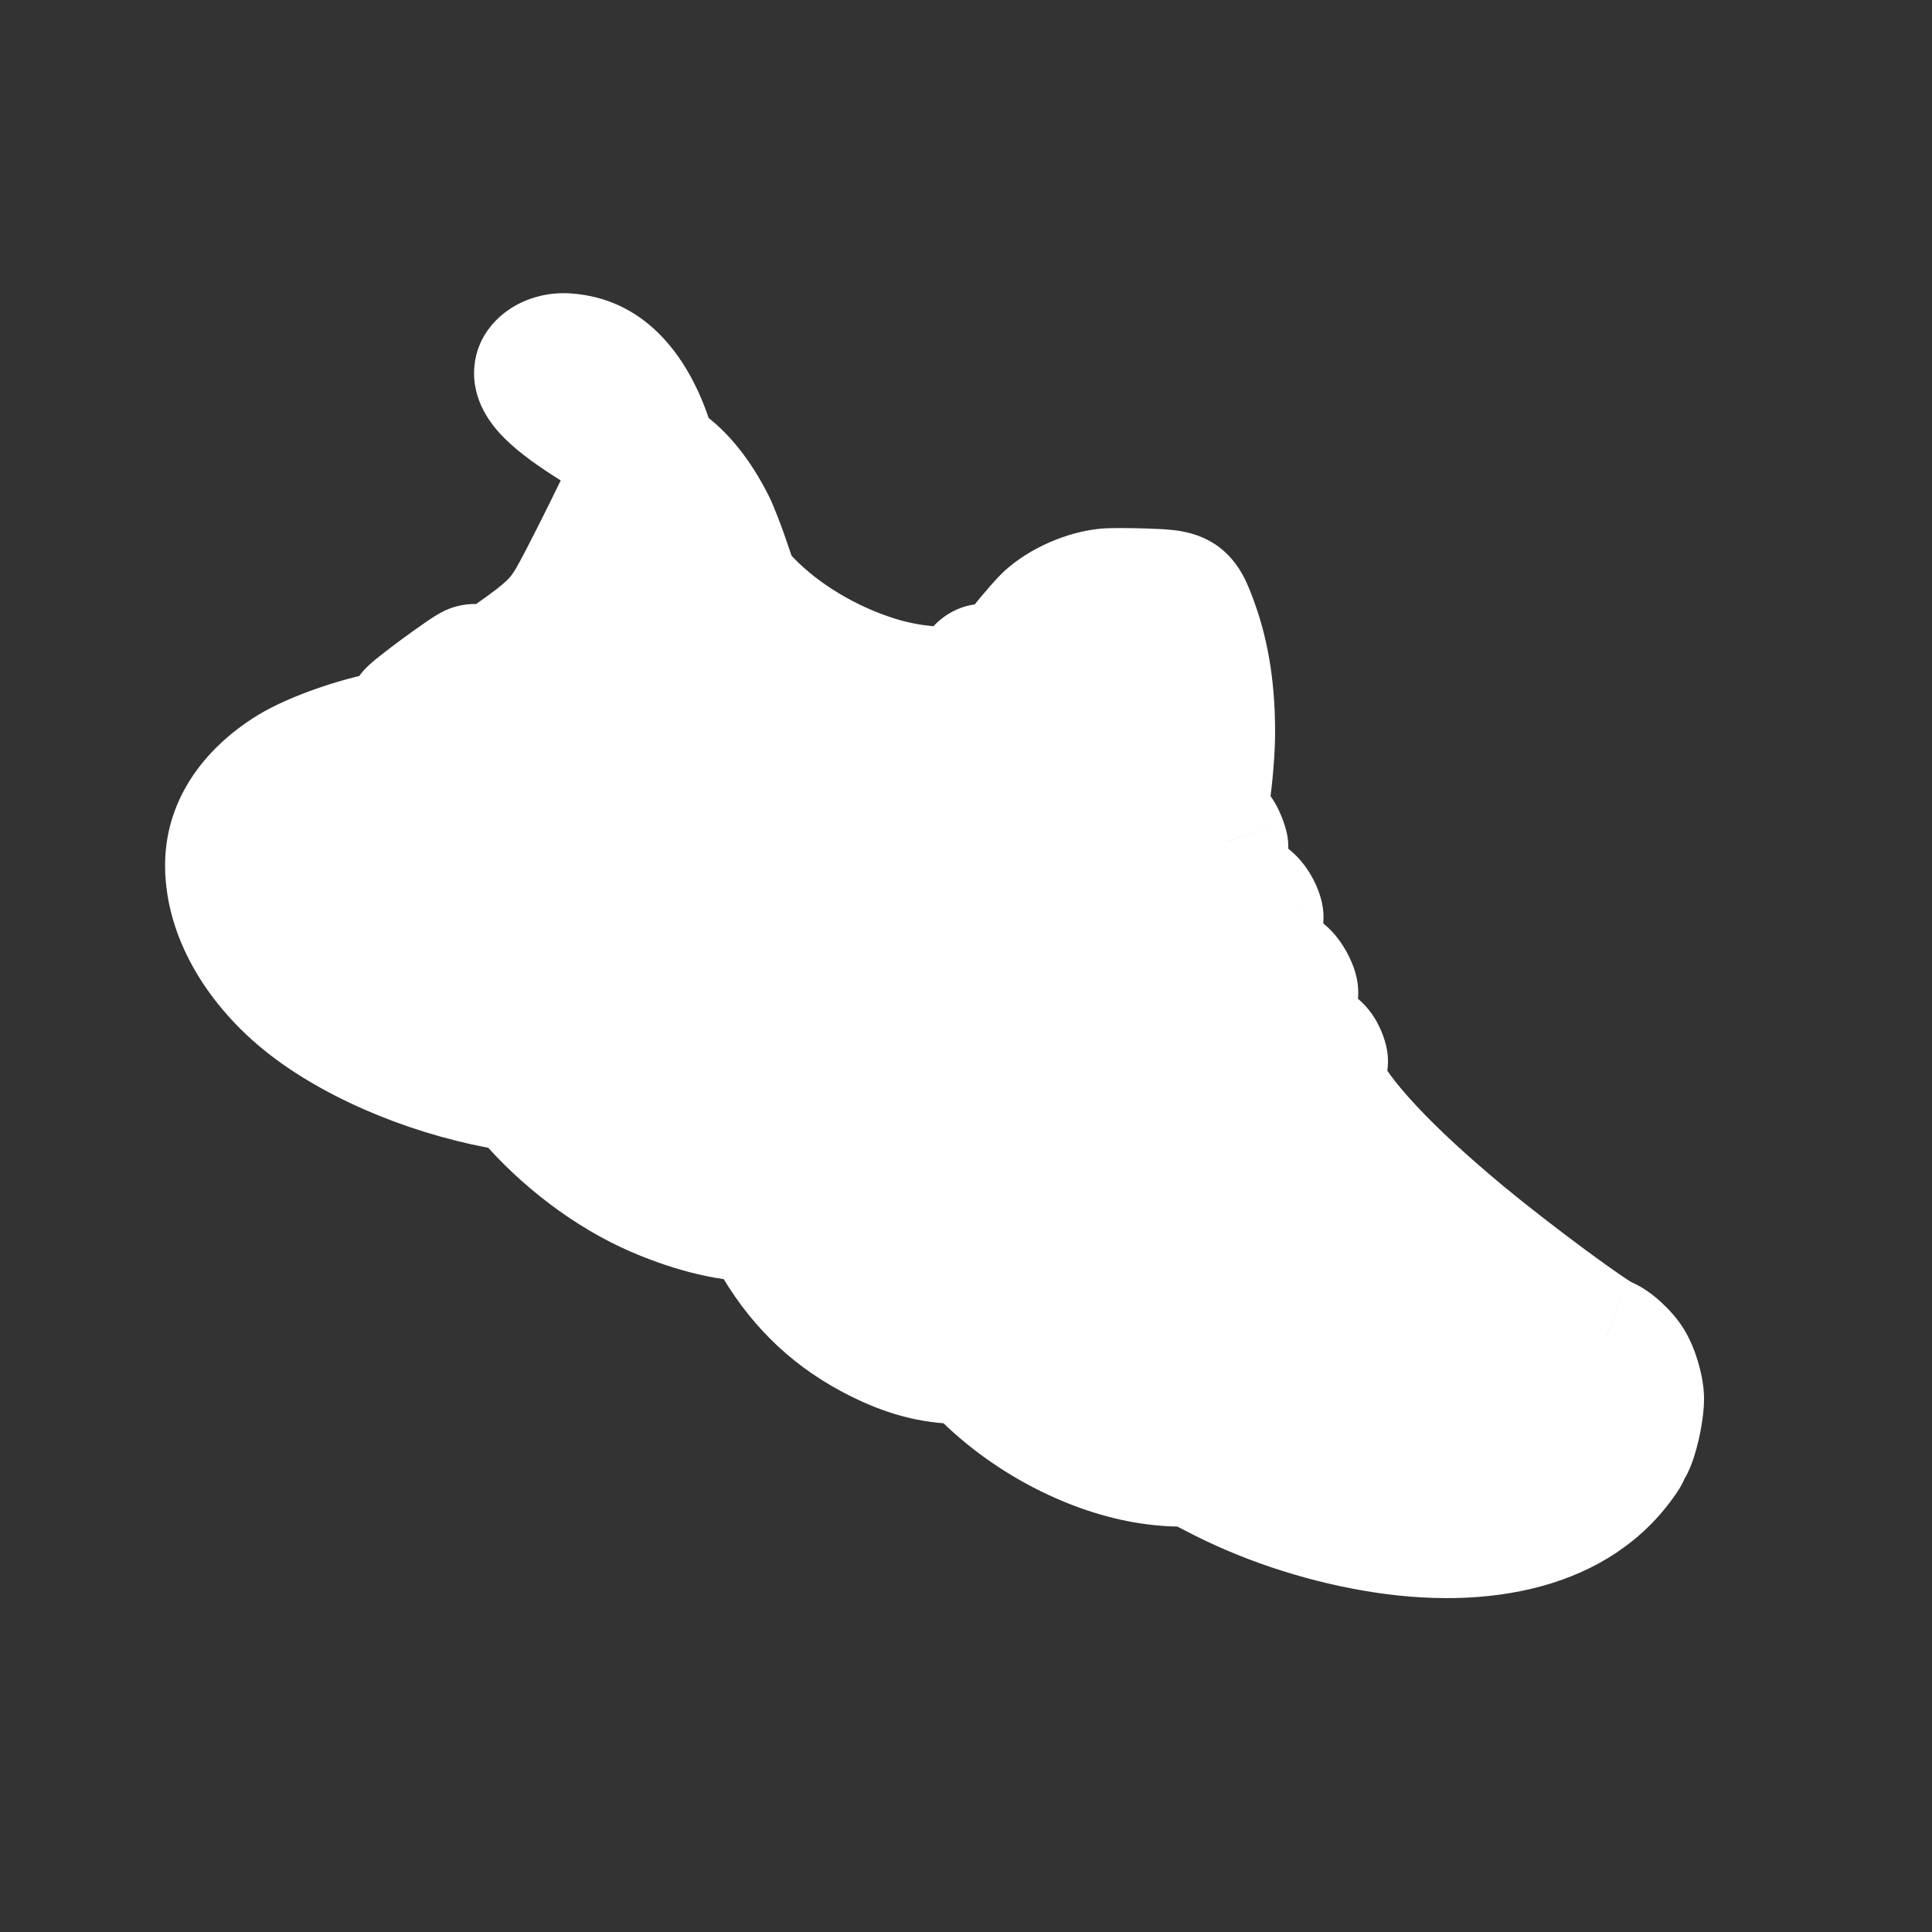 <?xml version="1.0" encoding="UTF-8"?> <svg xmlns="http://www.w3.org/2000/svg" width="24" height="24" viewBox="0 0 24 24" fill="none"><rect x="0" y="0" width="24" height="24" fill="#333333" stroke="none"/> <mask id="path-1-outside-1_243_353" maskUnits="userSpaceOnUse" x="0.645" y="1.74" width="24.179" height="20.521" fill="black"> <rect fill="white" x="0.645" y="1.74" width="24.179" height="20.521"></rect> <path fill-rule="evenodd" clip-rule="evenodd" d="M14.211 7.3C14.012 7.294 13.802 7.293 13.743 7.299C13.48 7.323 13.168 7.459 12.975 7.634C12.925 7.679 12.786 7.839 12.666 7.987C12.366 8.36 12.401 8.332 12.322 8.275C12.204 8.19 12.093 8.258 12.114 8.405L12.123 8.472L12.051 8.489C11.775 8.555 11.316 8.515 10.91 8.39C10.31 8.205 9.736 7.861 9.334 7.446L9.191 7.298L9.077 6.965C9.015 6.781 8.932 6.568 8.894 6.492C8.719 6.144 8.511 5.881 8.285 5.722C8.187 5.653 8.181 5.644 8.106 5.425C7.881 4.765 7.52 4.411 7.04 4.378C6.831 4.364 6.638 4.475 6.625 4.615C6.609 4.798 6.83 5.017 7.368 5.353C7.506 5.439 7.68 5.559 7.754 5.62L7.89 5.73L7.805 5.914C7.601 6.356 7.153 7.249 7.043 7.433C6.895 7.683 6.773 7.798 6.342 8.102L6.041 8.314L5.975 8.27C5.922 8.236 5.896 8.231 5.848 8.247C5.768 8.274 5.087 8.775 5.058 8.828C5.035 8.872 5.062 8.995 5.1 9.016C5.112 9.022 5.043 9.038 4.948 9.051C4.52 9.11 3.893 9.322 3.581 9.514C3.055 9.838 2.776 10.281 2.786 10.776C2.797 11.359 3.14 11.975 3.72 12.454C4.312 12.944 5.246 13.353 6.182 13.532L6.454 13.584L6.513 13.655C6.956 14.178 7.547 14.624 8.129 14.875C8.548 15.056 8.958 15.164 9.29 15.182L9.437 15.19L9.549 15.39C9.862 15.948 10.264 16.35 10.795 16.634C11.18 16.84 11.509 16.939 11.864 16.953L12.04 16.96L12.182 17.102C12.725 17.648 13.491 18.059 14.204 18.185C14.397 18.22 14.617 18.236 14.732 18.225C14.783 18.22 14.84 18.244 15.067 18.364C15.662 18.677 16.357 18.912 17.049 19.033C18.497 19.287 19.635 18.971 20.203 18.158C20.257 18.08 20.264 18.061 20.241 18.048C20.226 18.04 20.218 18.026 20.223 18.016C20.228 18.006 20.244 18.005 20.259 18.013C20.28 18.024 20.293 18.007 20.324 17.929C20.38 17.789 20.435 17.506 20.433 17.373C20.431 17.233 20.365 17.012 20.29 16.892C20.215 16.774 20.055 16.63 19.962 16.597C19.823 16.549 18.805 15.796 18.211 15.303C17.268 14.521 16.666 13.877 16.453 13.421C16.417 13.344 16.39 13.278 16.392 13.274C16.395 13.269 16.421 13.259 16.452 13.25C16.521 13.231 16.525 13.184 16.468 13.064C16.429 12.981 16.356 12.924 16.272 12.911C16.238 12.905 16.204 12.848 16.114 12.646L15.999 12.389L16.059 12.39C16.144 12.392 16.159 12.343 16.109 12.229C16.052 12.1 15.976 12.02 15.886 11.994C15.819 11.975 15.809 11.96 15.699 11.718C15.586 11.471 15.584 11.463 15.635 11.459C15.716 11.452 15.727 11.4 15.672 11.284C15.618 11.17 15.545 11.099 15.454 11.07C15.407 11.055 15.381 11.014 15.282 10.796C15.178 10.565 15.171 10.54 15.213 10.546C15.275 10.556 15.282 10.539 15.251 10.452C15.21 10.339 15.17 10.281 15.08 10.205C14.996 10.135 14.996 10.134 15.018 10.026C15.06 9.818 15.1 9.417 15.104 9.159C15.111 8.616 15.042 8.15 14.894 7.738C14.748 7.335 14.716 7.315 14.211 7.3ZM7.44 4.796C7.568 4.929 7.853 5.304 7.963 5.484C8.026 5.589 8.031 5.608 7.998 5.617C7.965 5.626 7.952 5.619 7.908 5.566C7.815 5.454 7.632 5.294 7.335 5.066C7.059 4.854 6.966 4.764 6.962 4.704C6.958 4.655 7.026 4.61 7.117 4.601C7.225 4.59 7.263 4.613 7.44 4.796Z"></path> </mask> <path fill-rule="evenodd" clip-rule="evenodd" d="M14.211 7.3C14.012 7.294 13.802 7.293 13.743 7.299C13.48 7.323 13.168 7.459 12.975 7.634C12.925 7.679 12.786 7.839 12.666 7.987C12.366 8.36 12.401 8.332 12.322 8.275C12.204 8.19 12.093 8.258 12.114 8.405L12.123 8.472L12.051 8.489C11.775 8.555 11.316 8.515 10.91 8.39C10.31 8.205 9.736 7.861 9.334 7.446L9.191 7.298L9.077 6.965C9.015 6.781 8.932 6.568 8.894 6.492C8.719 6.144 8.511 5.881 8.285 5.722C8.187 5.653 8.181 5.644 8.106 5.425C7.881 4.765 7.52 4.411 7.04 4.378C6.831 4.364 6.638 4.475 6.625 4.615C6.609 4.798 6.83 5.017 7.368 5.353C7.506 5.439 7.68 5.559 7.754 5.62L7.89 5.73L7.805 5.914C7.601 6.356 7.153 7.249 7.043 7.433C6.895 7.683 6.773 7.798 6.342 8.102L6.041 8.314L5.975 8.27C5.922 8.236 5.896 8.231 5.848 8.247C5.768 8.274 5.087 8.775 5.058 8.828C5.035 8.872 5.062 8.995 5.1 9.016C5.112 9.022 5.043 9.038 4.948 9.051C4.52 9.11 3.893 9.322 3.581 9.514C3.055 9.838 2.776 10.281 2.786 10.776C2.797 11.359 3.14 11.975 3.72 12.454C4.312 12.944 5.246 13.353 6.182 13.532L6.454 13.584L6.513 13.655C6.956 14.178 7.547 14.624 8.129 14.875C8.548 15.056 8.958 15.164 9.29 15.182L9.437 15.19L9.549 15.39C9.862 15.948 10.264 16.35 10.795 16.634C11.18 16.84 11.509 16.939 11.864 16.953L12.04 16.96L12.182 17.102C12.725 17.648 13.491 18.059 14.204 18.185C14.397 18.22 14.617 18.236 14.732 18.225C14.783 18.22 14.84 18.244 15.067 18.364C15.662 18.677 16.357 18.912 17.049 19.033C18.497 19.287 19.635 18.971 20.203 18.158C20.257 18.08 20.264 18.061 20.241 18.048C20.226 18.04 20.218 18.026 20.223 18.016C20.228 18.006 20.244 18.005 20.259 18.013C20.28 18.024 20.293 18.007 20.324 17.929C20.38 17.789 20.435 17.506 20.433 17.373C20.431 17.233 20.365 17.012 20.29 16.892C20.215 16.774 20.055 16.63 19.962 16.597C19.823 16.549 18.805 15.796 18.211 15.303C17.268 14.521 16.666 13.877 16.453 13.421C16.417 13.344 16.39 13.278 16.392 13.274C16.395 13.269 16.421 13.259 16.452 13.25C16.521 13.231 16.525 13.184 16.468 13.064C16.429 12.981 16.356 12.924 16.272 12.911C16.238 12.905 16.204 12.848 16.114 12.646L15.999 12.389L16.059 12.39C16.144 12.392 16.159 12.343 16.109 12.229C16.052 12.1 15.976 12.02 15.886 11.994C15.819 11.975 15.809 11.96 15.699 11.718C15.586 11.471 15.584 11.463 15.635 11.459C15.716 11.452 15.727 11.4 15.672 11.284C15.618 11.17 15.545 11.099 15.454 11.07C15.407 11.055 15.381 11.014 15.282 10.796C15.178 10.565 15.171 10.54 15.213 10.546C15.275 10.556 15.282 10.539 15.251 10.452C15.21 10.339 15.17 10.281 15.08 10.205C14.996 10.135 14.996 10.134 15.018 10.026C15.06 9.818 15.1 9.417 15.104 9.159C15.111 8.616 15.042 8.15 14.894 7.738C14.748 7.335 14.716 7.315 14.211 7.3ZM7.44 4.796C7.568 4.929 7.853 5.304 7.963 5.484C8.026 5.589 8.031 5.608 7.998 5.617C7.965 5.626 7.952 5.619 7.908 5.566C7.815 5.454 7.632 5.294 7.335 5.066C7.059 4.854 6.966 4.764 6.962 4.704C6.958 4.655 7.026 4.61 7.117 4.601C7.225 4.59 7.263 4.613 7.44 4.796Z" fill="white"></path> <path d="M14.211 7.3L14.233 6.565L14.233 6.565L14.211 7.3ZM13.743 7.299L13.812 8.03L13.812 8.03L13.743 7.299ZM12.975 7.634L12.482 7.089L12.482 7.089L12.975 7.634ZM12.666 7.987L12.093 7.527L12.093 7.527L12.666 7.987ZM12.322 8.275L12.751 7.678L12.751 7.678L12.322 8.275ZM12.114 8.405L11.386 8.508L11.386 8.508L12.114 8.405ZM12.123 8.472L12.294 9.187L12.945 9.031L12.851 8.369L12.123 8.472ZM12.051 8.489L11.88 7.775L11.88 7.775L12.051 8.489ZM10.91 8.39L11.127 7.688L11.127 7.688L10.91 8.39ZM9.334 7.446L9.862 6.934L9.862 6.934L9.334 7.446ZM9.191 7.298L8.495 7.535L8.548 7.691L8.663 7.81L9.191 7.298ZM9.077 6.965L9.773 6.728L9.773 6.728L9.077 6.965ZM8.894 6.492L9.551 6.162L9.551 6.162L8.894 6.492ZM8.285 5.722L8.707 5.12L8.707 5.12L8.285 5.722ZM8.106 5.425L7.411 5.662L7.411 5.662L8.106 5.425ZM7.04 4.378L7.089 3.645L7.089 3.645L7.04 4.378ZM6.625 4.615L5.893 4.55L5.893 4.55L6.625 4.615ZM7.368 5.353L6.98 5.977L6.98 5.977L7.368 5.353ZM7.754 5.62L7.29 6.19L7.29 6.19L7.754 5.62ZM7.89 5.73L8.557 6.038L8.797 5.521L8.354 5.16L7.89 5.73ZM7.805 5.914L7.138 5.606L7.138 5.606L7.805 5.914ZM7.043 7.433L6.412 7.057L6.412 7.057L7.043 7.433ZM6.342 8.102L5.918 7.501L5.918 7.501L6.342 8.102ZM6.041 8.314L5.634 8.927L6.053 9.204L6.464 8.915L6.041 8.314ZM5.975 8.27L6.381 7.658L6.381 7.658L5.975 8.27ZM5.848 8.247L6.083 8.943L6.083 8.943L5.848 8.247ZM4.948 9.051L5.047 9.779L5.047 9.779L4.948 9.051ZM3.581 9.514L3.967 10.14L3.967 10.14L3.581 9.514ZM2.786 10.776L3.521 10.762L3.521 10.762L2.786 10.776ZM3.72 12.454L3.251 13.021L3.251 13.021L3.72 12.454ZM6.182 13.532L6.044 14.254L6.044 14.254L6.182 13.532ZM6.454 13.584L7.015 13.109L6.847 12.911L6.592 12.862L6.454 13.584ZM6.513 13.655L5.952 14.129L5.952 14.129L6.513 13.655ZM8.129 14.875L7.838 15.55L7.838 15.55L8.129 14.875ZM9.29 15.182L9.329 14.448L9.329 14.448L9.29 15.182ZM9.437 15.19L10.078 14.831L9.88 14.477L9.476 14.456L9.437 15.19ZM9.549 15.39L10.19 15.031L10.19 15.031L9.549 15.39ZM10.795 16.634L11.142 15.986L11.142 15.986L10.795 16.634ZM11.864 16.953L11.835 17.687L11.835 17.687L11.864 16.953ZM12.04 16.96L12.561 16.442L12.358 16.237L12.069 16.226L12.04 16.96ZM12.182 17.102L11.661 17.621L11.661 17.621L12.182 17.102ZM14.204 18.185L14.332 17.462L14.332 17.462L14.204 18.185ZM14.732 18.225L14.802 18.957L14.802 18.957L14.732 18.225ZM15.067 18.364L14.724 19.014L14.724 19.014L15.067 18.364ZM17.049 19.033L16.922 19.757L16.922 19.757L17.049 19.033ZM20.203 18.158L19.6 17.737L19.6 17.737L20.203 18.158ZM20.324 17.929L21.007 18.2L21.007 18.2L20.324 17.929ZM20.433 17.373L19.698 17.385L19.698 17.386L20.433 17.373ZM20.29 16.892L19.668 17.285L19.668 17.285L20.29 16.892ZM19.962 16.597L19.719 17.291L19.72 17.291L19.962 16.597ZM18.211 15.303L17.742 15.869L17.742 15.869L18.211 15.303ZM16.453 13.421L17.119 13.11L17.119 13.11L16.453 13.421ZM16.452 13.25L16.651 13.958L16.452 13.25ZM16.468 13.064L17.132 12.75L17.132 12.75L16.468 13.064ZM16.272 12.911L16.155 13.636L16.156 13.636L16.272 12.911ZM16.114 12.646L16.785 12.347L16.785 12.346L16.114 12.646ZM15.999 12.389L16.017 11.654L14.853 11.625L15.328 12.688L15.999 12.389ZM16.059 12.39L16.04 13.125L16.04 13.125L16.059 12.39ZM16.109 12.229L15.437 12.527L15.437 12.527L16.109 12.229ZM15.886 11.994L15.683 12.701L15.683 12.701L15.886 11.994ZM15.699 11.718L15.03 12.023L15.03 12.023L15.699 11.718ZM15.635 11.459L15.579 10.726L15.579 10.726L15.635 11.459ZM15.672 11.284L15.007 11.597L15.007 11.597L15.672 11.284ZM15.454 11.07L15.235 11.772L15.235 11.772L15.454 11.07ZM15.282 10.796L15.952 10.493L15.952 10.493L15.282 10.796ZM15.213 10.546L15.103 11.273L15.103 11.273L15.213 10.546ZM15.251 10.452L14.559 10.7L14.559 10.701L15.251 10.452ZM15.08 10.205L15.552 9.642L15.552 9.642L15.08 10.205ZM15.018 10.026L14.298 9.879L14.298 9.879L15.018 10.026ZM15.104 9.159L14.369 9.148L14.369 9.148L15.104 9.159ZM14.894 7.738L14.202 7.988L14.202 7.988L14.894 7.738ZM7.44 4.796L7.968 4.285L7.968 4.285L7.44 4.796ZM7.963 5.484L8.591 5.103L8.591 5.103L7.963 5.484ZM7.998 5.617L7.799 4.909L7.798 4.91L7.998 5.617ZM7.908 5.566L7.342 6.036L7.343 6.036L7.908 5.566ZM7.335 5.066L7.783 4.483L7.783 4.483L7.335 5.066ZM6.962 4.704L7.695 4.649L7.695 4.649L6.962 4.704ZM7.117 4.601L7.19 5.332L7.19 5.332L7.117 4.601ZM14.233 6.565C14.046 6.559 13.787 6.556 13.675 6.567L13.812 8.03C13.797 8.032 13.798 8.031 13.828 8.03C13.852 8.03 13.884 8.03 13.923 8.03C14.001 8.03 14.096 8.031 14.189 8.034L14.233 6.565ZM13.675 6.567C13.256 6.606 12.795 6.806 12.482 7.089L13.468 8.179C13.542 8.113 13.704 8.041 13.812 8.03L13.675 6.567ZM12.482 7.089C12.382 7.179 12.208 7.384 12.093 7.527L13.239 8.448C13.293 8.381 13.351 8.312 13.4 8.256C13.425 8.228 13.445 8.205 13.461 8.188C13.48 8.167 13.48 8.168 13.468 8.179L12.482 7.089ZM12.093 7.527C12.014 7.626 11.966 7.686 11.929 7.731C11.912 7.753 11.903 7.762 11.9 7.765C11.895 7.771 11.91 7.753 11.94 7.729C11.964 7.708 12.046 7.642 12.176 7.603C12.337 7.555 12.497 7.569 12.631 7.62C12.687 7.642 12.728 7.666 12.751 7.681C12.774 7.695 12.79 7.708 12.793 7.71C12.815 7.727 12.77 7.691 12.751 7.678L11.893 8.872C11.887 8.868 11.883 8.865 11.884 8.865C11.886 8.866 11.885 8.866 11.889 8.869C11.891 8.871 11.896 8.875 11.902 8.879C11.912 8.886 11.99 8.949 12.103 8.993C12.249 9.049 12.422 9.064 12.597 9.012C12.741 8.968 12.839 8.893 12.883 8.856C12.964 8.788 13.033 8.703 13.065 8.664C13.108 8.611 13.169 8.535 13.239 8.448L12.093 7.527ZM12.751 7.678C12.541 7.527 12.154 7.395 11.778 7.629C11.408 7.859 11.351 8.257 11.386 8.508L12.842 8.301C12.856 8.406 12.844 8.697 12.553 8.878C12.258 9.061 11.985 8.938 11.894 8.872L12.751 7.678ZM11.386 8.508L11.396 8.576L12.851 8.369L12.842 8.301L11.386 8.508ZM11.953 7.757L11.88 7.775L12.222 9.204L12.294 9.187L11.953 7.757ZM11.88 7.775C11.781 7.798 11.465 7.792 11.127 7.688L10.693 9.092C11.166 9.238 11.77 9.312 12.222 9.204L11.88 7.775ZM11.127 7.688C10.635 7.536 10.171 7.253 9.862 6.934L8.806 7.957C9.302 8.469 9.986 8.874 10.693 9.092L11.127 7.688ZM9.862 6.934L9.719 6.787L8.663 7.81L8.806 7.957L9.862 6.934ZM9.887 7.061L9.773 6.728L8.382 7.201L8.495 7.535L9.887 7.061ZM9.773 6.728C9.71 6.542 9.614 6.287 9.551 6.162L8.237 6.821C8.235 6.818 8.24 6.828 8.252 6.857C8.263 6.883 8.277 6.915 8.291 6.954C8.321 7.031 8.354 7.12 8.382 7.201L9.773 6.728ZM9.551 6.162C9.343 5.747 9.065 5.371 8.707 5.12L7.864 6.325C7.957 6.39 8.096 6.54 8.237 6.821L9.551 6.162ZM8.707 5.12C8.695 5.112 8.693 5.11 8.693 5.11C8.694 5.111 8.704 5.119 8.718 5.131C8.733 5.145 8.751 5.163 8.77 5.186C8.789 5.209 8.805 5.231 8.817 5.251C8.828 5.27 8.835 5.284 8.838 5.291C8.841 5.297 8.841 5.298 8.838 5.291C8.832 5.273 8.822 5.245 8.802 5.188L7.411 5.662C7.436 5.737 7.483 5.887 7.557 6.009C7.669 6.195 7.817 6.291 7.864 6.325L8.707 5.12ZM8.802 5.188C8.531 4.394 7.994 3.706 7.089 3.645L6.99 5.111C7.046 5.115 7.231 5.136 7.411 5.662L8.802 5.188ZM7.089 3.645C6.848 3.628 6.602 3.682 6.394 3.801C6.202 3.911 5.929 4.151 5.893 4.55L7.357 4.681C7.334 4.939 7.164 5.054 7.124 5.077C7.068 5.109 7.023 5.114 6.99 5.111L7.089 3.645ZM5.893 4.55C5.855 4.98 6.11 5.288 6.271 5.448C6.452 5.628 6.699 5.802 6.98 5.977L7.757 4.729C7.5 4.569 7.367 4.465 7.307 4.405C7.278 4.377 7.29 4.382 7.31 4.42C7.334 4.465 7.368 4.557 7.357 4.681L5.893 4.55ZM6.98 5.977C7.106 6.056 7.25 6.157 7.29 6.19L8.219 5.05C8.109 4.961 7.906 4.822 7.757 4.729L6.98 5.977ZM7.29 6.19L7.426 6.3L8.354 5.16L8.218 5.05L7.29 6.19ZM7.223 5.422L7.138 5.606L8.473 6.222L8.557 6.038L7.223 5.422ZM7.138 5.606C6.935 6.046 6.501 6.909 6.412 7.057L7.675 7.81C7.806 7.59 8.268 6.666 8.473 6.222L7.138 5.606ZM6.412 7.057C6.363 7.14 6.335 7.174 6.291 7.215C6.232 7.272 6.133 7.35 5.918 7.501L6.765 8.703C7.223 8.381 7.446 8.193 7.675 7.81L6.412 7.057ZM5.918 7.501L5.618 7.713L6.464 8.915L6.765 8.703L5.918 7.501ZM6.447 7.702L6.381 7.658L5.568 8.883L5.634 8.927L6.447 7.702ZM6.381 7.658C6.334 7.627 6.213 7.548 6.045 7.517C5.854 7.481 5.698 7.522 5.613 7.55L6.083 8.943C6.046 8.956 5.928 8.991 5.775 8.962C5.707 8.949 5.654 8.928 5.621 8.912C5.59 8.897 5.57 8.884 5.568 8.883L6.381 7.658ZM5.613 7.55C5.507 7.586 5.414 7.647 5.404 7.653C5.365 7.677 5.322 7.706 5.28 7.735C5.196 7.793 5.095 7.865 4.998 7.936C4.902 8.007 4.804 8.081 4.726 8.143C4.687 8.173 4.647 8.206 4.613 8.236C4.596 8.251 4.574 8.271 4.551 8.294C4.549 8.295 4.471 8.37 4.411 8.48L5.706 9.176C5.67 9.242 5.633 9.286 5.623 9.297C5.609 9.315 5.597 9.327 5.592 9.332C5.582 9.342 5.577 9.346 5.582 9.342C5.59 9.334 5.609 9.319 5.64 9.294C5.699 9.247 5.782 9.184 5.87 9.12C5.957 9.055 6.043 8.994 6.109 8.949C6.143 8.926 6.167 8.91 6.18 8.902C6.188 8.897 6.187 8.898 6.18 8.901C6.177 8.903 6.168 8.908 6.156 8.914C6.146 8.918 6.12 8.931 6.083 8.943L5.613 7.55ZM4.411 8.48C4.322 8.646 4.315 8.804 4.315 8.867C4.314 8.95 4.325 9.026 4.339 9.09C4.353 9.153 4.376 9.231 4.416 9.311C4.441 9.361 4.535 9.546 4.752 9.663L5.449 8.369C5.559 8.428 5.627 8.503 5.661 8.545C5.698 8.591 5.72 8.631 5.733 8.657C5.757 8.707 5.768 8.747 5.774 8.771C5.779 8.796 5.785 8.832 5.785 8.879C5.785 8.906 5.784 9.032 5.706 9.176L4.411 8.48ZM4.752 9.663C4.691 9.63 4.472 9.502 4.392 9.21C4.302 8.877 4.466 8.63 4.543 8.54C4.621 8.449 4.702 8.401 4.729 8.385C4.766 8.364 4.796 8.35 4.813 8.343C4.846 8.33 4.871 8.322 4.879 8.32C4.889 8.317 4.896 8.315 4.898 8.315C4.901 8.314 4.884 8.318 4.848 8.323L5.047 9.779C5.107 9.771 5.173 9.76 5.231 9.747C5.25 9.742 5.311 9.728 5.377 9.701C5.397 9.693 5.43 9.678 5.468 9.655C5.498 9.638 5.58 9.589 5.659 9.497C5.737 9.406 5.902 9.158 5.811 8.824C5.731 8.531 5.511 8.402 5.449 8.369L4.752 9.663ZM4.848 8.323C4.337 8.393 3.608 8.634 3.196 8.888L3.967 10.14C4.177 10.01 4.703 9.826 5.047 9.779L4.848 8.323ZM3.196 8.888C2.512 9.31 2.035 9.969 2.051 10.791L3.521 10.762C3.517 10.594 3.598 10.367 3.967 10.14L3.196 8.888ZM2.051 10.791C2.068 11.646 2.558 12.447 3.251 13.021L4.189 11.888C3.722 11.502 3.527 11.071 3.521 10.762L2.051 10.791ZM3.251 13.021C3.959 13.606 5.015 14.057 6.044 14.254L6.32 12.81C5.477 12.649 4.665 12.282 4.189 11.888L3.251 13.021ZM6.044 14.254L6.316 14.306L6.592 12.862L6.32 12.81L6.044 14.254ZM5.893 14.059L5.952 14.129L7.075 13.18L7.015 13.109L5.893 14.059ZM5.952 14.129C6.462 14.732 7.143 15.25 7.838 15.55L8.42 14.2C7.95 13.998 7.45 13.623 7.075 13.18L5.952 14.129ZM7.838 15.55C8.309 15.753 8.806 15.892 9.251 15.916L9.329 14.448C9.109 14.436 8.787 14.358 8.42 14.2L7.838 15.55ZM9.251 15.916L9.398 15.924L9.476 14.456L9.329 14.448L9.251 15.916ZM8.796 15.549L8.908 15.749L10.19 15.031L10.078 14.831L8.796 15.549ZM8.908 15.749C9.284 16.421 9.786 16.927 10.448 17.282L11.142 15.986C10.742 15.772 10.439 15.474 10.19 15.031L8.908 15.749ZM10.448 17.282C10.909 17.529 11.346 17.668 11.835 17.687L11.894 16.218C11.672 16.209 11.451 16.152 11.142 15.986L10.448 17.282ZM11.835 17.687L12.01 17.694L12.069 16.226L11.894 16.218L11.835 17.687ZM11.519 17.478L11.661 17.621L12.703 16.584L12.561 16.442L11.519 17.478ZM11.661 17.621C12.303 18.267 13.204 18.754 14.075 18.909L14.332 17.462C13.778 17.363 13.146 17.03 12.703 16.584L11.661 17.621ZM14.075 18.909C14.295 18.948 14.591 18.977 14.802 18.957L14.662 17.494C14.669 17.493 14.663 17.494 14.639 17.494C14.617 17.493 14.588 17.492 14.553 17.489C14.483 17.484 14.404 17.474 14.332 17.462L14.075 18.909ZM14.802 18.957C14.773 18.96 14.742 18.961 14.708 18.959C14.675 18.957 14.646 18.952 14.622 18.947C14.599 18.942 14.581 18.937 14.57 18.933C14.559 18.93 14.553 18.927 14.553 18.927C14.553 18.927 14.556 18.928 14.564 18.932C14.572 18.936 14.583 18.941 14.598 18.949C14.629 18.964 14.669 18.985 14.724 19.014L15.41 17.714C15.302 17.657 15.201 17.604 15.114 17.568C15.017 17.528 14.86 17.475 14.662 17.494L14.802 18.957ZM14.724 19.014C15.389 19.365 16.158 19.624 16.922 19.757L17.175 18.309C16.556 18.201 15.934 17.99 15.41 17.714L14.724 19.014ZM16.922 19.757C18.498 20.033 20 19.731 20.805 18.578L19.6 17.737C19.27 18.21 18.497 18.54 17.175 18.309L16.922 19.757ZM20.805 18.578C20.816 18.563 20.898 18.452 20.944 18.323C20.971 18.247 21.029 18.047 20.944 17.812C20.855 17.563 20.67 17.444 20.59 17.401L19.893 18.695C19.824 18.659 19.646 18.547 19.56 18.308C19.479 18.081 19.536 17.894 19.558 17.833C19.571 17.796 19.584 17.769 19.592 17.754C19.599 17.739 19.606 17.729 19.608 17.725C19.612 17.719 19.611 17.721 19.6 17.737L20.805 18.578ZM20.59 17.401C20.688 17.454 20.793 17.542 20.867 17.676C20.936 17.8 21.028 18.072 20.87 18.364L19.576 17.668C19.413 17.97 19.507 18.254 19.582 18.39C19.663 18.535 19.779 18.634 19.893 18.695L20.59 17.401ZM20.87 18.364C20.719 18.646 20.454 18.726 20.306 18.74C20.15 18.754 20.014 18.716 19.91 18.66L20.607 17.366C20.489 17.302 20.338 17.26 20.169 17.276C20.008 17.291 19.733 17.377 19.576 17.668L20.87 18.364ZM19.91 18.66C20.007 18.712 20.207 18.791 20.457 18.727C20.687 18.668 20.817 18.521 20.867 18.456C20.953 18.346 21 18.218 21.007 18.2L19.641 17.658C19.635 17.672 19.636 17.67 19.641 17.66C19.642 17.656 19.664 17.609 19.708 17.553C19.749 17.5 19.87 17.36 20.09 17.304C20.33 17.242 20.521 17.319 20.607 17.366L19.91 18.66ZM21.007 18.2C21.059 18.07 21.097 17.914 21.122 17.79C21.145 17.671 21.17 17.506 21.168 17.361L19.698 17.386C19.698 17.371 19.699 17.376 19.695 17.407C19.692 17.434 19.686 17.469 19.679 17.507C19.672 17.544 19.663 17.581 19.655 17.611C19.646 17.644 19.641 17.658 19.641 17.658L21.007 18.2ZM21.168 17.362C21.166 17.201 21.13 17.04 21.093 16.915C21.056 16.79 20.997 16.636 20.911 16.5L19.668 17.285C19.66 17.272 19.661 17.271 19.667 17.285C19.672 17.297 19.678 17.315 19.684 17.335C19.691 17.356 19.695 17.374 19.697 17.387C19.7 17.402 19.698 17.401 19.698 17.385L21.168 17.362ZM20.911 16.5C20.828 16.368 20.719 16.252 20.625 16.167C20.547 16.096 20.394 15.97 20.205 15.903L19.72 17.291C19.701 17.285 19.686 17.278 19.675 17.273C19.664 17.268 19.655 17.264 19.648 17.26C19.636 17.253 19.629 17.248 19.627 17.247C19.624 17.245 19.629 17.249 19.64 17.258C19.651 17.268 19.66 17.278 19.668 17.286C19.671 17.29 19.673 17.293 19.674 17.293C19.674 17.294 19.672 17.291 19.668 17.285L20.911 16.5ZM20.205 15.903C20.276 15.928 20.311 15.956 20.258 15.923C20.23 15.905 20.186 15.877 20.129 15.837C20.014 15.759 19.863 15.651 19.694 15.526C19.355 15.275 18.964 14.973 18.68 14.738L17.742 15.869C18.052 16.127 18.467 16.447 18.82 16.708C18.997 16.839 19.164 16.959 19.298 17.05C19.365 17.096 19.429 17.138 19.485 17.173C19.517 17.193 19.614 17.254 19.719 17.291L20.205 15.903ZM18.68 14.738C18.224 14.359 17.863 14.024 17.596 13.738C17.321 13.444 17.178 13.235 17.119 13.11L15.787 13.732C15.942 14.063 16.206 14.404 16.521 14.741C16.844 15.087 17.255 15.465 17.742 15.869L18.68 14.738ZM17.119 13.11C17.105 13.078 17.093 13.053 17.087 13.038C17.084 13.03 17.085 13.033 17.089 13.044C17.09 13.047 17.098 13.068 17.105 13.097C17.108 13.109 17.117 13.144 17.122 13.191C17.125 13.214 17.129 13.258 17.126 13.314C17.124 13.357 17.114 13.483 17.039 13.622L15.745 12.925C15.67 13.065 15.661 13.191 15.658 13.234C15.655 13.29 15.659 13.335 15.662 13.359C15.668 13.407 15.677 13.445 15.68 13.459C15.689 13.493 15.698 13.52 15.702 13.531C15.712 13.558 15.722 13.584 15.729 13.602C15.746 13.641 15.766 13.687 15.787 13.732L17.119 13.11ZM17.039 13.622C16.988 13.717 16.927 13.779 16.898 13.806C16.865 13.838 16.835 13.861 16.816 13.873C16.78 13.899 16.749 13.915 16.736 13.922C16.707 13.937 16.686 13.945 16.679 13.948C16.664 13.954 16.654 13.957 16.651 13.958L16.253 12.543C16.219 12.552 16.181 12.564 16.144 12.579C16.127 12.586 16.096 12.598 16.06 12.617C16.044 12.625 16.011 12.643 15.972 12.67C15.961 12.678 15.833 12.761 15.745 12.925L17.039 13.622ZM16.651 13.958C16.732 13.935 16.876 13.883 17.007 13.754C17.156 13.608 17.225 13.425 17.239 13.257C17.252 13.111 17.222 12.992 17.202 12.928C17.181 12.857 17.154 12.796 17.132 12.75L15.803 13.378C15.81 13.392 15.804 13.381 15.796 13.354C15.789 13.333 15.765 13.249 15.775 13.133C15.786 12.993 15.846 12.834 15.976 12.706C16.089 12.595 16.207 12.556 16.253 12.543L16.651 13.958ZM17.132 12.75C16.999 12.467 16.732 12.24 16.388 12.185L16.156 13.636C15.979 13.608 15.859 13.495 15.803 13.378L17.132 12.75ZM16.388 12.185C16.578 12.216 16.703 12.314 16.764 12.374C16.818 12.428 16.844 12.474 16.845 12.475C16.846 12.477 16.832 12.451 16.785 12.347L15.443 12.946C15.486 13.043 15.533 13.146 15.583 13.229C15.608 13.27 15.655 13.344 15.727 13.417C15.807 13.496 15.948 13.603 16.155 13.636L16.388 12.185ZM16.785 12.346L16.67 12.089L15.328 12.688L15.443 12.946L16.785 12.346ZM15.98 13.123L16.04 13.125L16.077 11.655L16.017 11.654L15.98 13.123ZM16.04 13.125C16.119 13.127 16.267 13.121 16.427 13.045C16.617 12.954 16.769 12.787 16.836 12.572C16.893 12.391 16.871 12.234 16.854 12.152C16.835 12.062 16.805 11.986 16.781 11.932L15.437 12.527C15.437 12.526 15.434 12.52 15.43 12.51C15.427 12.5 15.421 12.48 15.415 12.454C15.406 12.413 15.385 12.289 15.433 12.134C15.492 11.945 15.627 11.798 15.792 11.719C15.927 11.654 16.041 11.654 16.077 11.655L16.04 13.125ZM16.781 11.932C16.681 11.707 16.476 11.399 16.088 11.288L15.683 12.701C15.582 12.672 15.514 12.618 15.476 12.579C15.442 12.543 15.433 12.518 15.437 12.527L16.781 11.932ZM16.088 11.288C16.089 11.288 16.093 11.289 16.1 11.291C16.107 11.294 16.119 11.297 16.133 11.303C16.162 11.315 16.202 11.333 16.246 11.362C16.34 11.424 16.395 11.494 16.418 11.528C16.435 11.554 16.44 11.567 16.425 11.538C16.413 11.513 16.396 11.476 16.368 11.414L15.03 12.023C15.072 12.115 15.132 12.251 15.2 12.352C15.248 12.422 15.324 12.515 15.442 12.592C15.552 12.664 15.656 12.693 15.683 12.701L16.088 11.288ZM16.368 11.414C16.339 11.35 16.321 11.311 16.31 11.285C16.294 11.248 16.308 11.273 16.32 11.322C16.325 11.346 16.344 11.426 16.336 11.532C16.327 11.656 16.279 11.833 16.13 11.984C15.995 12.119 15.848 12.162 15.79 12.176C15.756 12.184 15.73 12.187 15.716 12.189C15.703 12.191 15.693 12.191 15.692 12.191L15.579 10.726C15.573 10.726 15.515 10.73 15.448 10.746C15.38 10.762 15.226 10.808 15.086 10.948C14.774 11.263 14.888 11.656 14.892 11.673C14.912 11.755 14.944 11.829 14.959 11.863C14.978 11.908 15.003 11.963 15.03 12.023L16.368 11.414ZM15.691 12.191C15.776 12.185 15.93 12.162 16.086 12.06C16.267 11.941 16.383 11.76 16.424 11.564C16.459 11.396 16.433 11.255 16.413 11.178C16.392 11.094 16.361 11.022 16.337 10.97L15.007 11.597C15.01 11.603 14.999 11.582 14.989 11.541C14.98 11.507 14.956 11.401 14.985 11.261C15.021 11.094 15.122 10.934 15.28 10.83C15.412 10.744 15.534 10.729 15.579 10.726L15.691 12.191ZM16.337 10.97C16.224 10.731 16.016 10.476 15.673 10.369L15.235 11.772C15.162 11.749 15.104 11.71 15.063 11.67C15.025 11.633 15.01 11.603 15.007 11.597L16.337 10.97ZM15.673 10.369C15.705 10.379 15.746 10.394 15.79 10.418C15.834 10.443 15.873 10.47 15.907 10.5C15.97 10.556 16.003 10.608 16.01 10.619C16.018 10.631 16.017 10.632 16.004 10.605C15.992 10.581 15.976 10.546 15.952 10.493L14.612 11.099C14.656 11.197 14.708 11.31 14.764 11.4C14.843 11.525 14.984 11.694 15.235 11.772L15.673 10.369ZM15.952 10.493C15.886 10.349 15.891 10.351 15.901 10.387C15.905 10.402 15.921 10.46 15.923 10.539C15.925 10.612 15.92 10.8 15.784 10.985C15.632 11.192 15.424 11.256 15.303 11.274C15.198 11.288 15.117 11.275 15.103 11.273L15.323 9.82C15.299 9.816 15.209 9.802 15.097 9.818C14.968 9.836 14.755 9.903 14.599 10.115C14.459 10.306 14.451 10.501 14.454 10.584C14.457 10.674 14.475 10.745 14.484 10.777C14.513 10.882 14.573 11.012 14.612 11.099L15.952 10.493ZM15.103 11.273C15.13 11.277 15.245 11.296 15.381 11.271C15.562 11.238 15.826 11.115 15.949 10.809C16.036 10.592 15.996 10.4 15.987 10.358C15.973 10.291 15.953 10.233 15.943 10.204L14.559 10.701C14.564 10.715 14.555 10.692 14.547 10.651C14.544 10.636 14.503 10.465 14.585 10.262C14.634 10.14 14.718 10.028 14.835 9.945C14.944 9.867 15.05 9.837 15.119 9.825C15.186 9.812 15.24 9.813 15.267 9.814C15.295 9.816 15.316 9.819 15.323 9.82L15.103 11.273ZM15.943 10.204C15.91 10.113 15.864 10.005 15.788 9.896C15.712 9.786 15.627 9.705 15.552 9.642L14.607 10.768C14.623 10.781 14.603 10.767 14.58 10.733C14.557 10.7 14.551 10.678 14.559 10.7L15.943 10.204ZM15.552 9.642C15.521 9.616 15.537 9.628 15.555 9.647C15.582 9.673 15.657 9.755 15.704 9.889C15.75 10.023 15.741 10.133 15.737 10.169C15.734 10.194 15.73 10.213 15.738 10.173L14.298 9.879C14.295 9.893 14.282 9.952 14.276 10.01C14.268 10.079 14.261 10.214 14.315 10.37C14.369 10.527 14.459 10.628 14.508 10.678C14.549 10.72 14.597 10.759 14.607 10.768L15.552 9.642ZM15.738 10.173C15.791 9.911 15.834 9.464 15.839 9.169L14.369 9.148C14.366 9.37 14.329 9.724 14.298 9.879L15.738 10.173ZM15.839 9.169C15.847 8.558 15.77 8.001 15.585 7.489L14.202 7.988C14.315 8.299 14.375 8.674 14.369 9.148L15.839 9.169ZM15.585 7.489C15.551 7.395 15.505 7.269 15.445 7.156C15.377 7.029 15.269 6.874 15.085 6.755C14.911 6.643 14.734 6.606 14.609 6.589C14.489 6.573 14.353 6.569 14.233 6.565L14.189 8.034C14.251 8.036 14.299 8.038 14.338 8.04C14.378 8.042 14.4 8.045 14.412 8.046C14.424 8.048 14.414 8.047 14.393 8.041C14.37 8.034 14.332 8.019 14.29 7.992C14.269 7.978 14.249 7.963 14.231 7.947C14.213 7.931 14.198 7.915 14.185 7.9C14.161 7.872 14.149 7.85 14.148 7.847C14.147 7.845 14.148 7.847 14.15 7.852C14.153 7.858 14.157 7.867 14.162 7.879C14.172 7.905 14.185 7.939 14.202 7.988L15.585 7.489ZM6.911 5.307C6.997 5.395 7.249 5.725 7.334 5.866L8.591 5.103C8.457 4.882 8.139 4.462 7.968 4.285L6.911 5.307ZM7.334 5.866C7.349 5.89 7.353 5.897 7.351 5.894C7.35 5.893 7.345 5.882 7.338 5.866C7.331 5.852 7.318 5.82 7.306 5.775C7.287 5.703 7.234 5.45 7.407 5.194C7.559 4.97 7.778 4.915 7.799 4.909L8.197 6.325C8.234 6.314 8.465 6.253 8.624 6.02C8.803 5.755 8.751 5.489 8.727 5.397C8.701 5.302 8.662 5.227 8.648 5.201C8.629 5.166 8.608 5.131 8.591 5.103L7.334 5.866ZM7.798 4.91C7.819 4.904 7.895 4.883 7.998 4.886C8.117 4.889 8.227 4.923 8.319 4.975C8.396 5.019 8.444 5.066 8.458 5.081C8.474 5.096 8.481 5.106 8.473 5.096L7.343 6.036C7.346 6.04 7.444 6.169 7.595 6.255C7.853 6.401 8.094 6.353 8.197 6.324L7.798 4.91ZM8.473 5.097C8.321 4.913 8.077 4.709 7.783 4.483L6.887 5.648C7.187 5.88 7.308 5.994 7.342 6.036L8.473 5.097ZM7.783 4.483C7.718 4.433 7.668 4.393 7.629 4.361C7.589 4.328 7.568 4.309 7.558 4.3C7.546 4.288 7.565 4.304 7.591 4.343C7.616 4.38 7.683 4.487 7.695 4.649L6.229 4.76C6.244 4.951 6.323 5.092 6.376 5.169C6.429 5.248 6.49 5.311 6.535 5.356C6.627 5.444 6.749 5.542 6.887 5.648L7.783 4.483ZM7.695 4.649C7.722 5.007 7.484 5.201 7.411 5.249C7.318 5.312 7.236 5.328 7.19 5.332L7.045 3.869C6.908 3.883 6.746 3.926 6.597 4.026C6.468 4.111 6.198 4.352 6.229 4.76L7.695 4.649ZM7.19 5.332C7.19 5.332 7.177 5.334 7.158 5.334C7.137 5.334 7.107 5.333 7.071 5.327C6.988 5.313 6.92 5.284 6.872 5.254C6.834 5.231 6.817 5.214 6.832 5.227C6.845 5.24 6.868 5.262 6.911 5.307L7.968 4.285C7.898 4.212 7.776 4.083 7.633 3.997C7.403 3.857 7.188 3.855 7.045 3.869L7.19 5.332Z" fill="white" mask="url(#path-1-outside-1_243_353)"></path> </svg> 